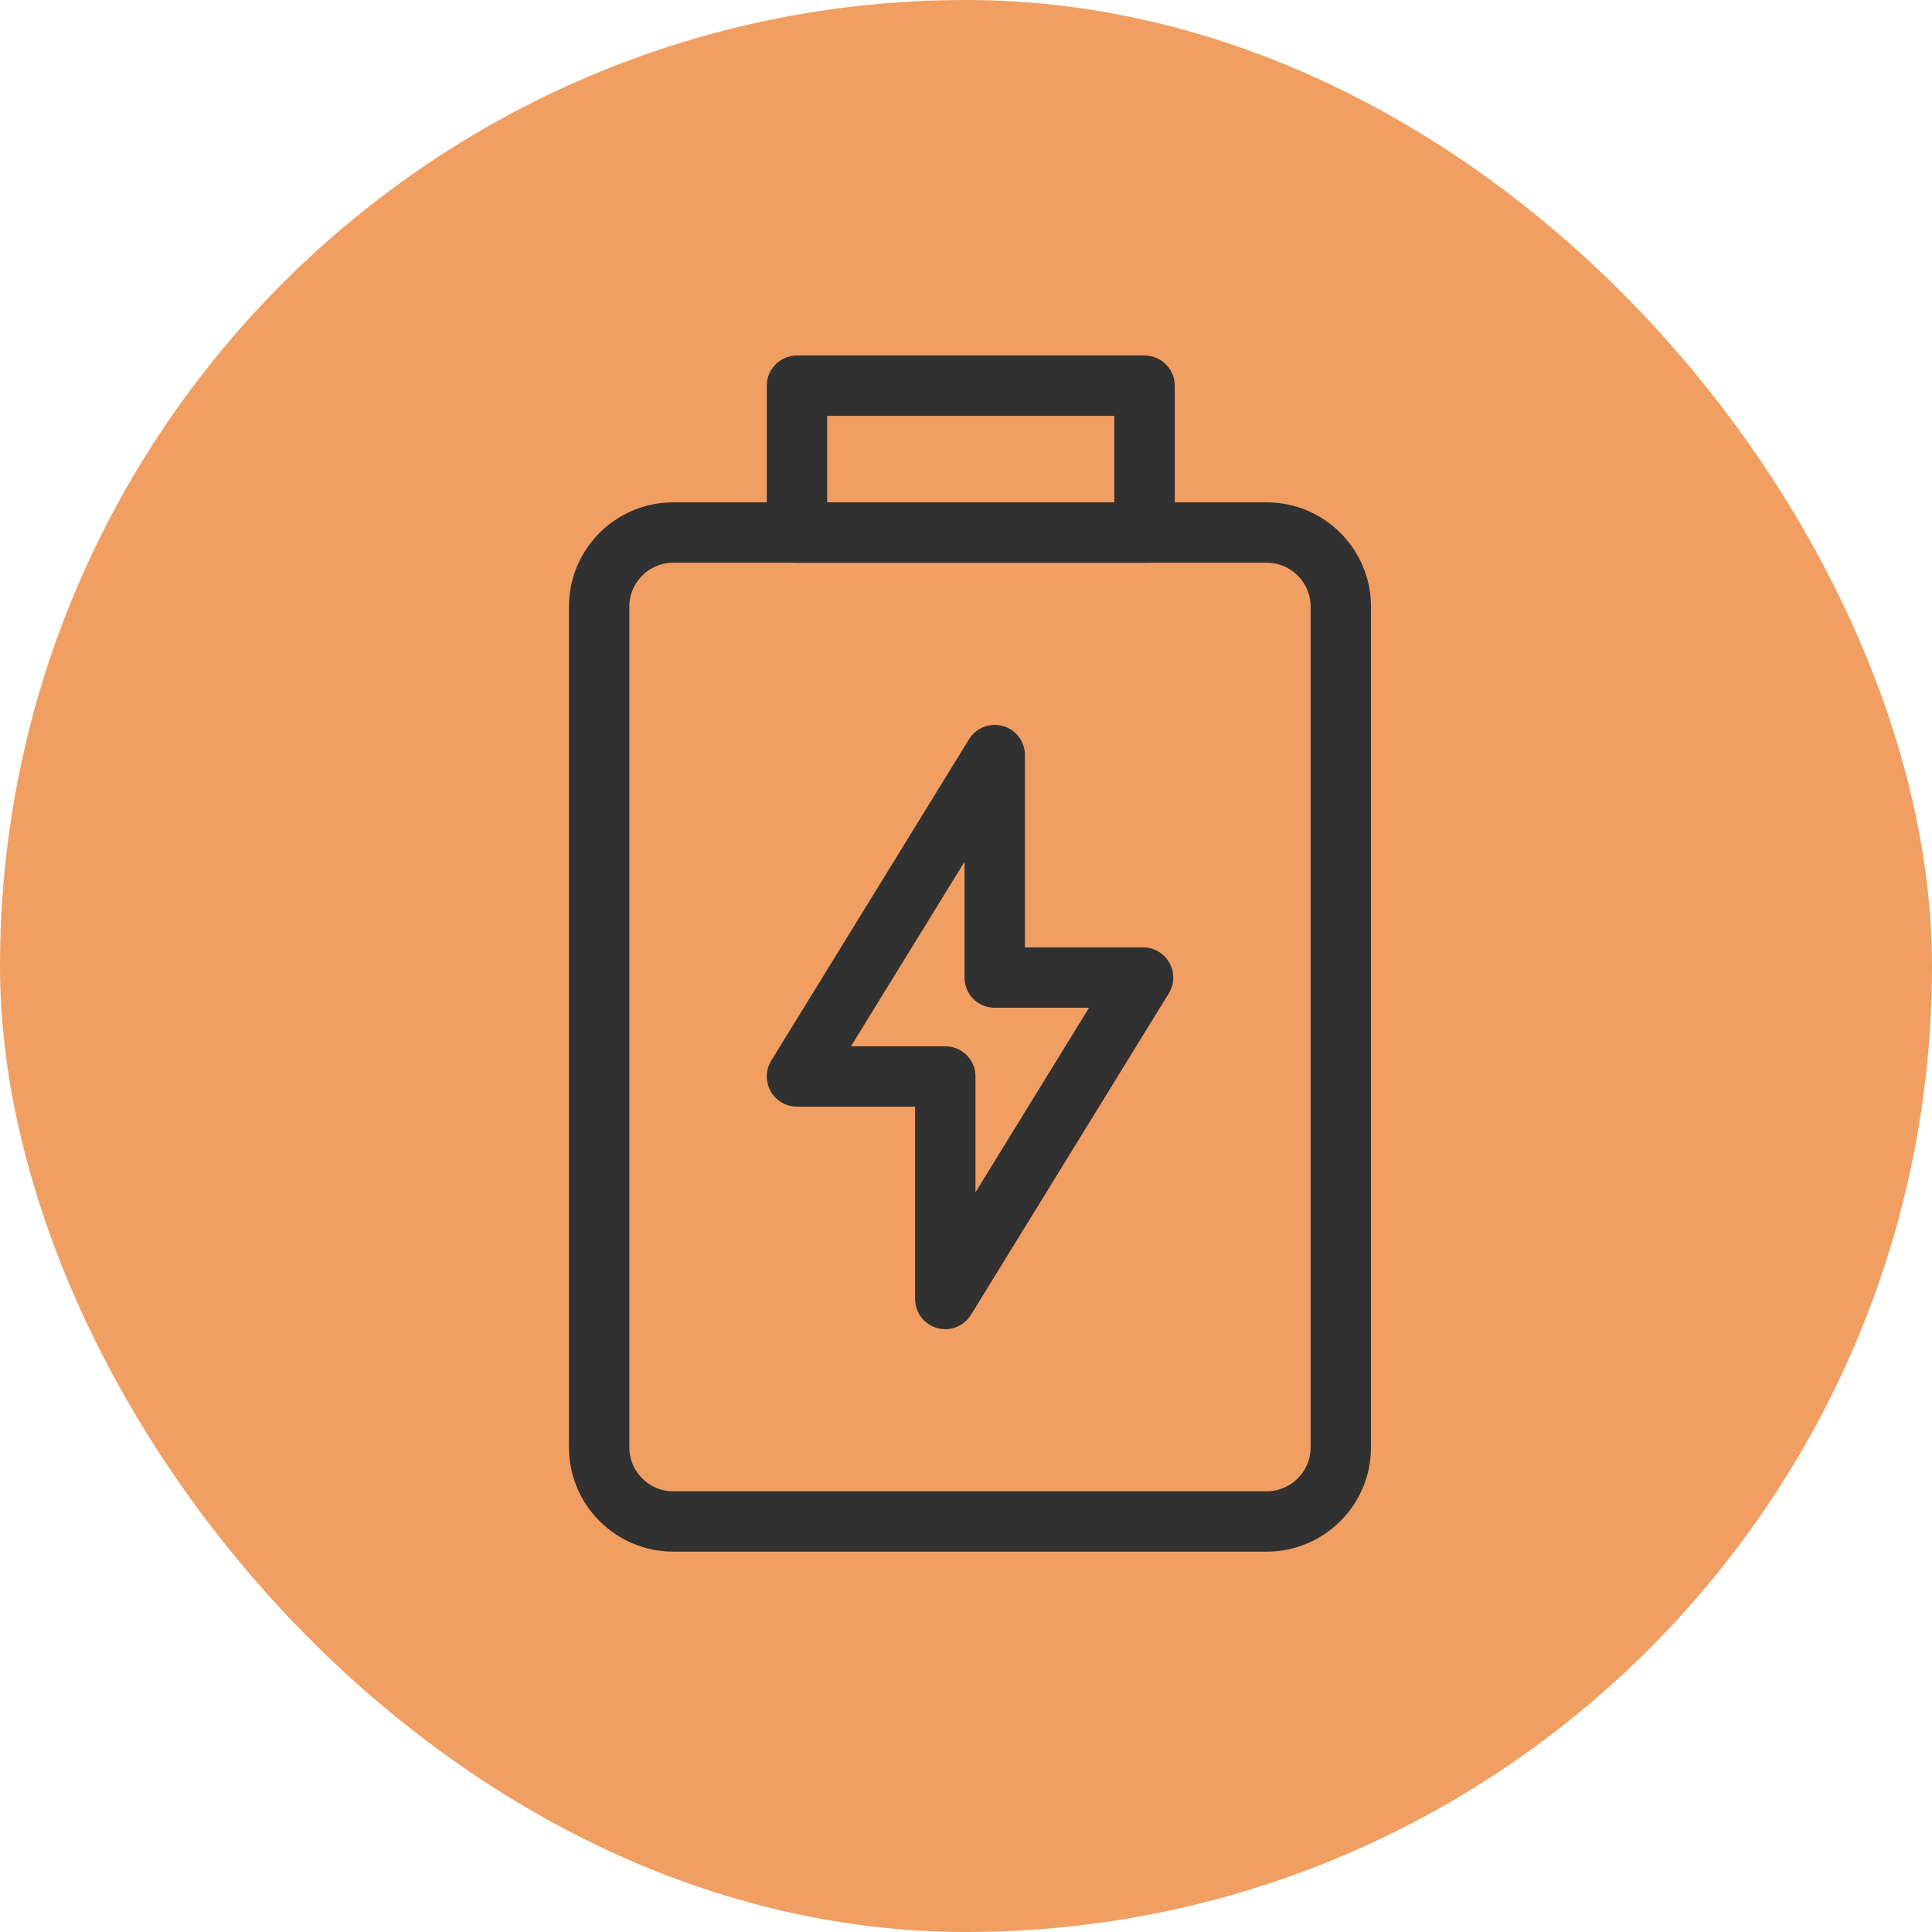 <svg width="80" height="80" viewBox="0 0 80 80" fill="none" xmlns="http://www.w3.org/2000/svg">
<rect width="80" height="80" rx="40" fill="#F19E62"/>
<path d="M52.449 22.051H27.88C26.184 22.051 24.809 23.426 24.809 25.122V59.929C24.809 61.625 26.184 63 27.88 63H52.449C54.145 63 55.52 61.625 55.52 59.929V25.122C55.52 23.426 54.145 22.051 52.449 22.051Z" stroke="#313131" stroke-width="2.5" stroke-linecap="round" stroke-linejoin="round"/>
<path d="M33 15.971H47.394V22.052H33V15.971Z" stroke="#313131" stroke-width="2.5" stroke-linecap="round" stroke-linejoin="round"/>
<path d="M33 44.574L41.19 31.266V40.479H47.332L39.142 53.788V44.574H33Z" stroke="#313131" stroke-width="2.5" stroke-linecap="round" stroke-linejoin="round"/>
</svg>
